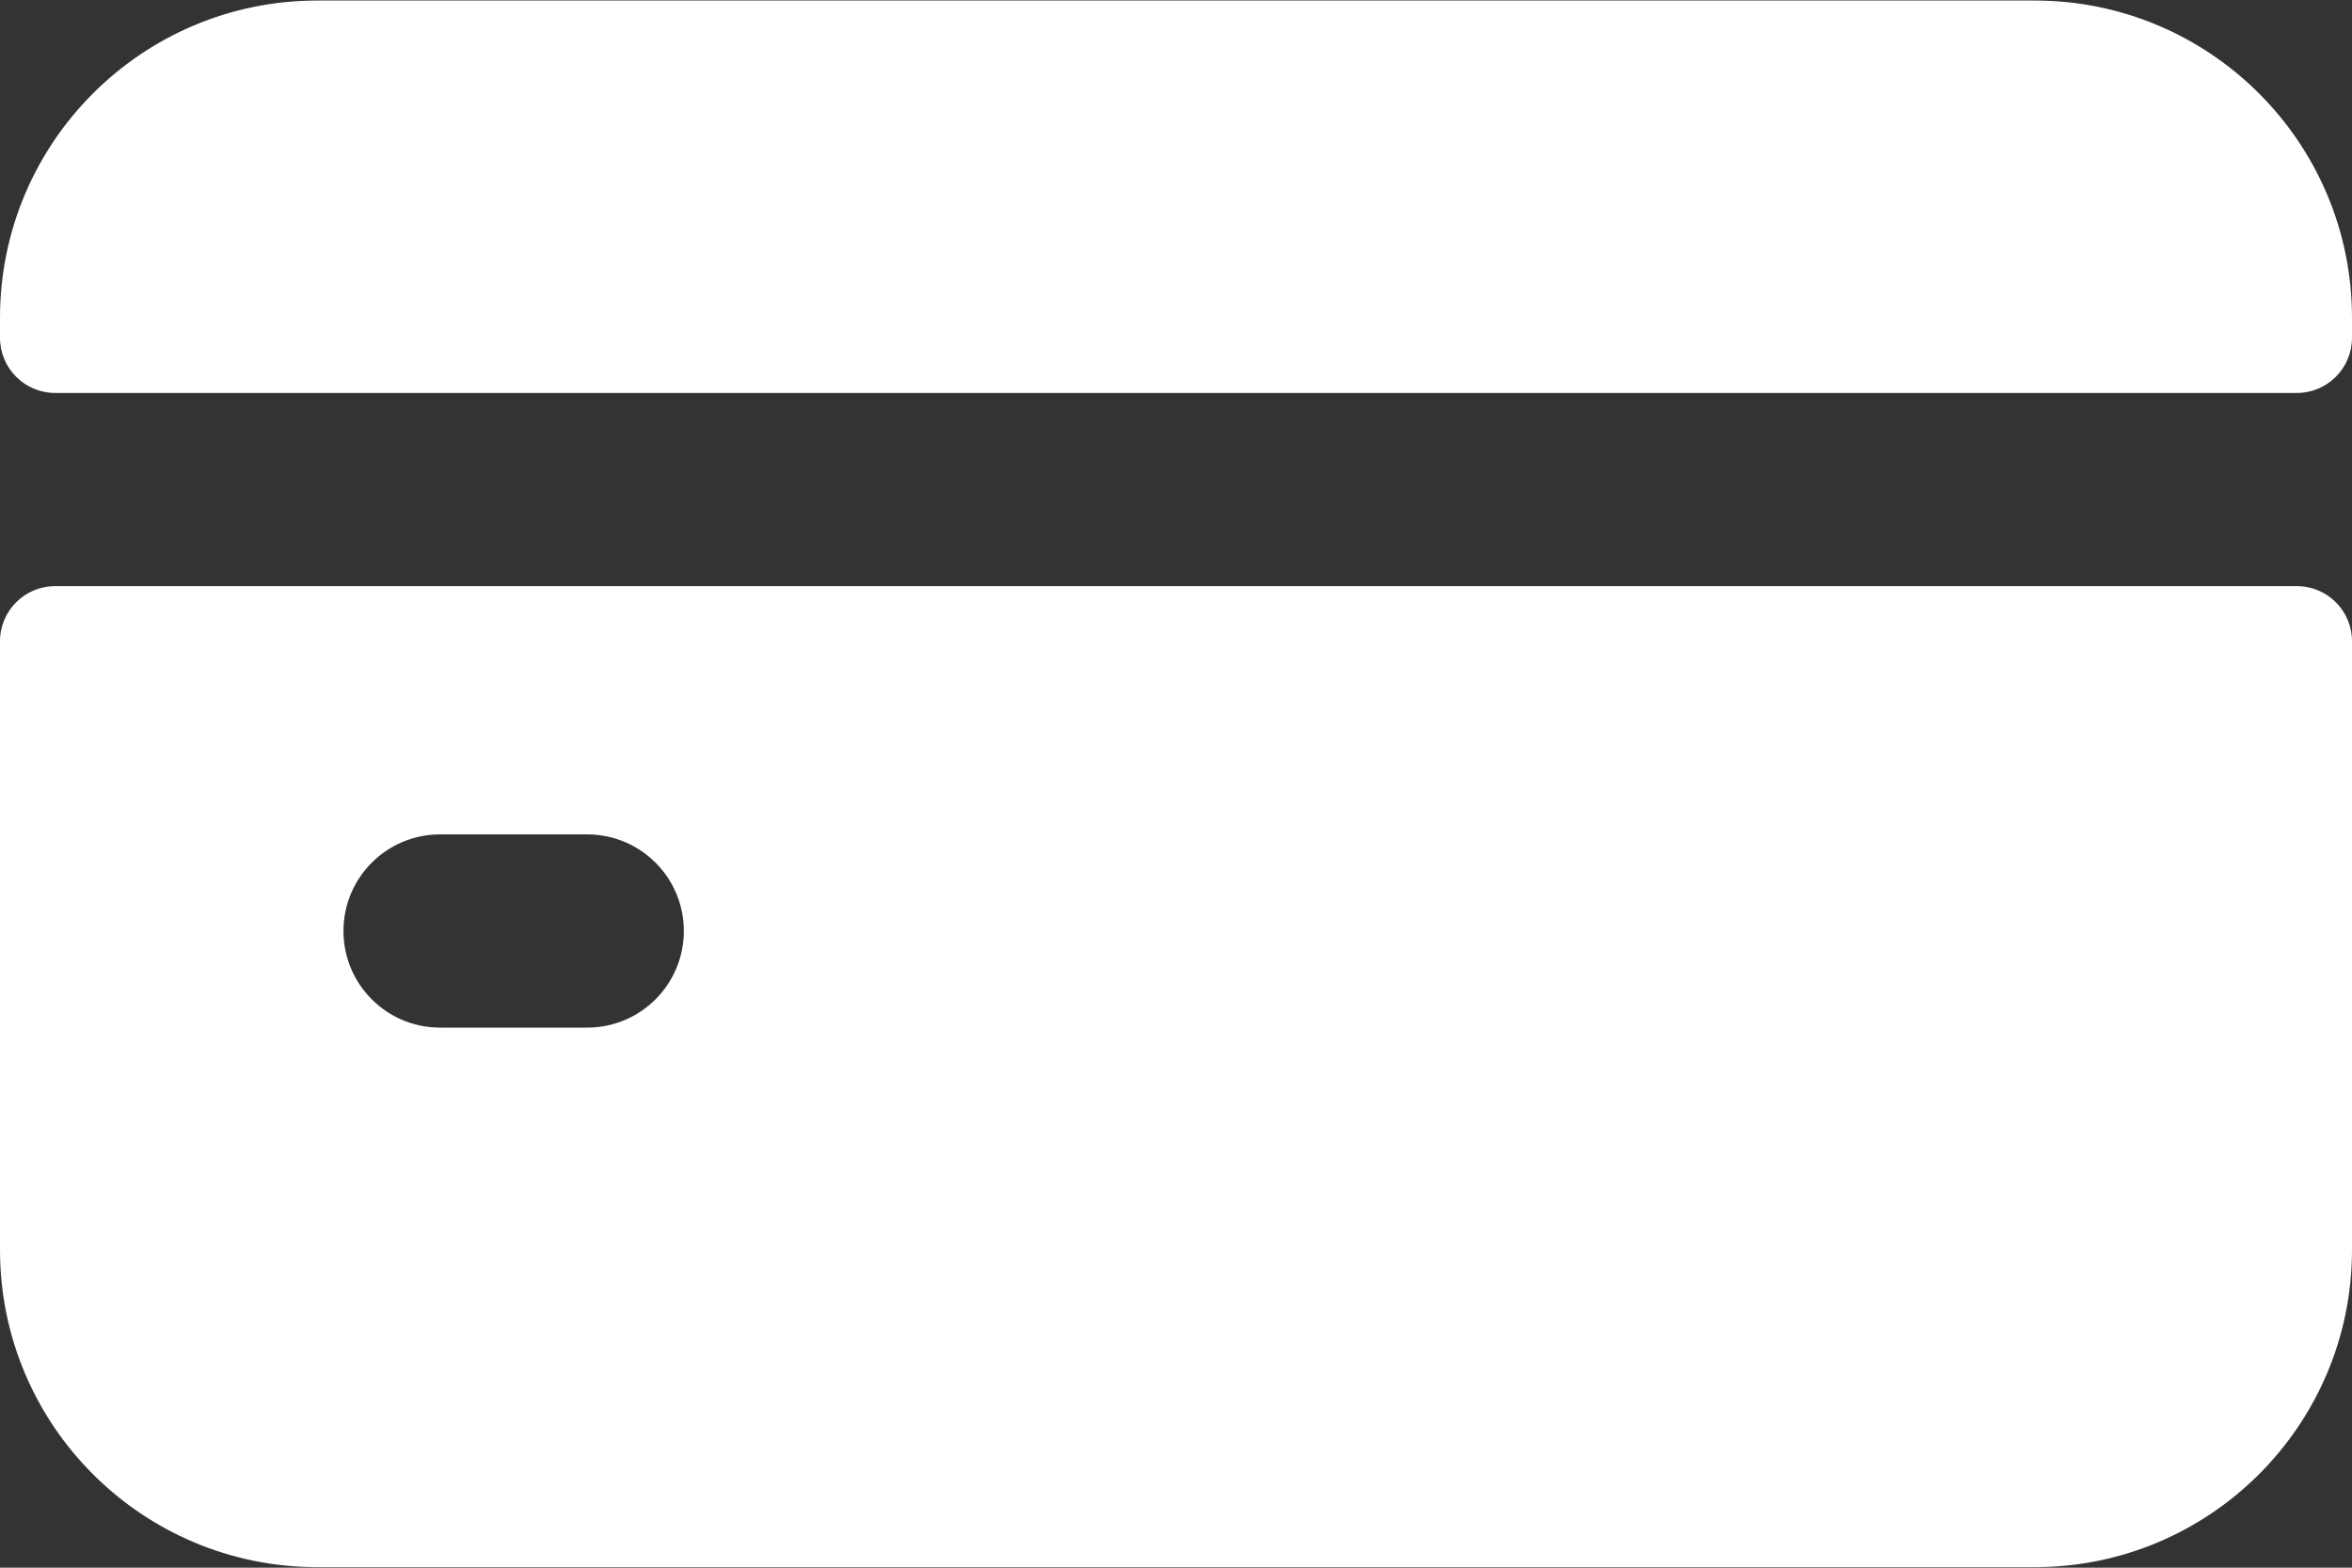 <?xml version="1.0" encoding="UTF-8"?>
<svg xmlns="http://www.w3.org/2000/svg" width="36" height="24" viewBox="0 0 36 24" fill="none">
  <rect x="0" y="0" width="36" height="24" fill="#333333" stroke="none"/>
  <g clip-path="url(#clip0_208_4700)">
    <path d="M0 9.818V19.134C0 21.817 2.175 23.992 4.858 23.992H31.142C33.825 23.992 36 21.817 36 19.134V9.818C36 9.351 35.622 8.973 35.155 8.973H0.845C0.378 8.973 0 9.351 0 9.818ZM8.988 15.732H6.735C5.919 15.732 5.257 15.069 5.257 14.253C5.257 13.436 5.919 12.774 6.735 12.774H8.988C9.805 12.774 10.467 13.436 10.467 14.253C10.467 15.069 9.805 15.732 8.988 15.732Z" fill="white"></path>
    <path d="M36 5.171V4.866C36 2.183 33.825 0.008 31.142 0.008H4.858C2.175 0.008 0 2.183 0 4.866V5.171C0 5.637 0.378 6.016 0.845 6.016H35.155C35.622 6.016 36 5.637 36 5.171Z" fill="white"></path>
  </g>
  <defs>
    <clipPath id="clip0_208_4700">
      <rect width="36" height="24" fill="white"></rect>
    </clipPath>
  </defs>
</svg>

